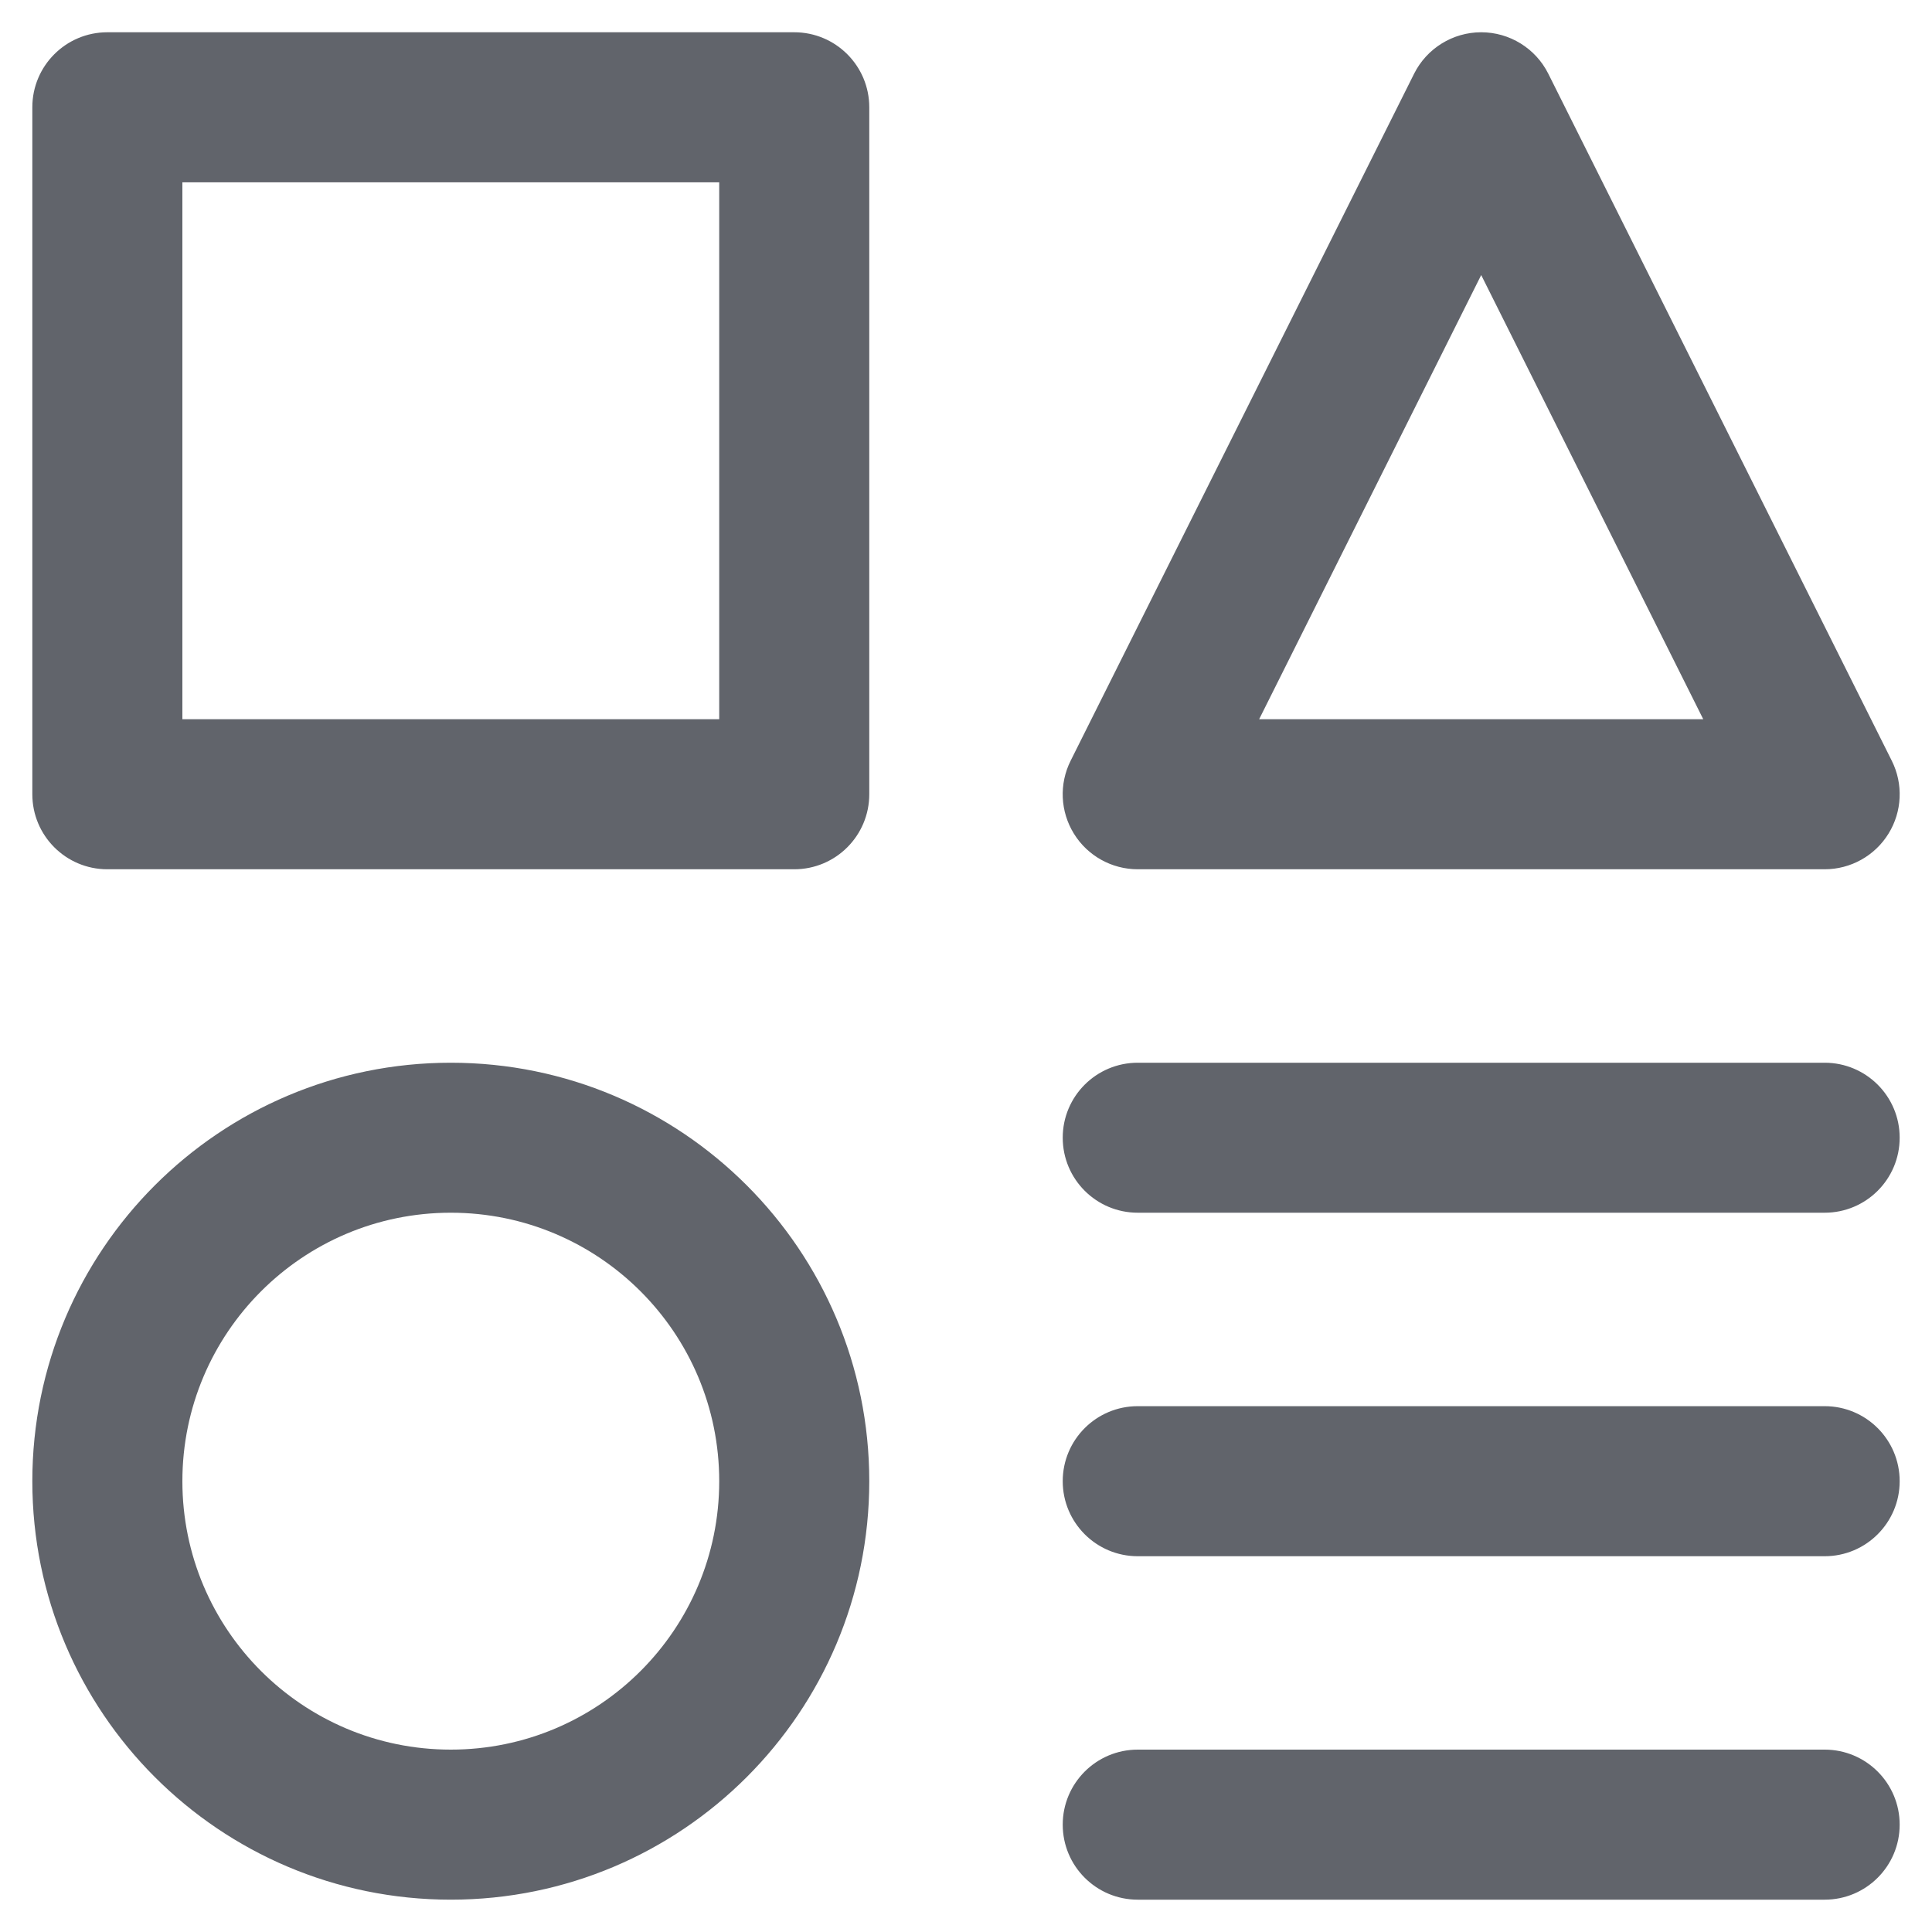 <svg width="30" height="30" viewBox="0 0 30 30" fill="none" xmlns="http://www.w3.org/2000/svg">
<path fill-rule="evenodd" clip-rule="evenodd" d="M0.502 1.666C0.502 1.023 1.023 0.501 1.667 0.501H12.333C12.977 0.501 13.498 1.023 13.498 1.666V12.333C13.498 12.976 12.977 13.498 12.333 13.498H1.667C1.023 13.498 0.502 12.976 0.502 12.333V1.666ZM2.832 2.831V11.168H11.168V2.831H2.832ZM23 0.501C23.441 0.501 23.845 0.751 24.042 1.145L29.375 11.812C29.556 12.173 29.537 12.602 29.324 12.946C29.112 13.289 28.737 13.498 28.333 13.498H17.667C17.263 13.498 16.888 13.289 16.676 12.946C16.463 12.602 16.444 12.173 16.625 11.812L21.958 1.145C22.155 0.751 22.559 0.501 23 0.501ZM19.552 11.168H26.448L23 4.271L19.552 11.168ZM7 18.831C4.698 18.831 2.832 20.698 2.832 23C2.832 25.302 4.698 27.168 7 27.168C9.302 27.168 11.168 25.302 11.168 23C11.168 20.698 9.302 18.831 7 18.831ZM0.502 23C0.502 19.411 3.411 16.502 7 16.502C10.589 16.502 13.498 19.411 13.498 23C13.498 26.589 10.589 29.498 7 29.498C3.411 29.498 0.502 26.589 0.502 23ZM16.502 17.666C16.502 17.023 17.023 16.502 17.667 16.502H28.333C28.977 16.502 29.498 17.023 29.498 17.666C29.498 18.31 28.977 18.831 28.333 18.831H17.667C17.023 18.831 16.502 18.31 16.502 17.666ZM16.502 23C16.502 22.356 17.023 21.835 17.667 21.835H28.333C28.977 21.835 29.498 22.356 29.498 23C29.498 23.643 28.977 24.165 28.333 24.165H17.667C17.023 24.165 16.502 23.643 16.502 23ZM16.502 28.333C16.502 27.69 17.023 27.168 17.667 27.168H28.333C28.977 27.168 29.498 27.69 29.498 28.333C29.498 28.977 28.977 29.498 28.333 29.498H17.667C17.023 29.498 16.502 28.977 16.502 28.333Z" fill="#61646B"/>
</svg>
